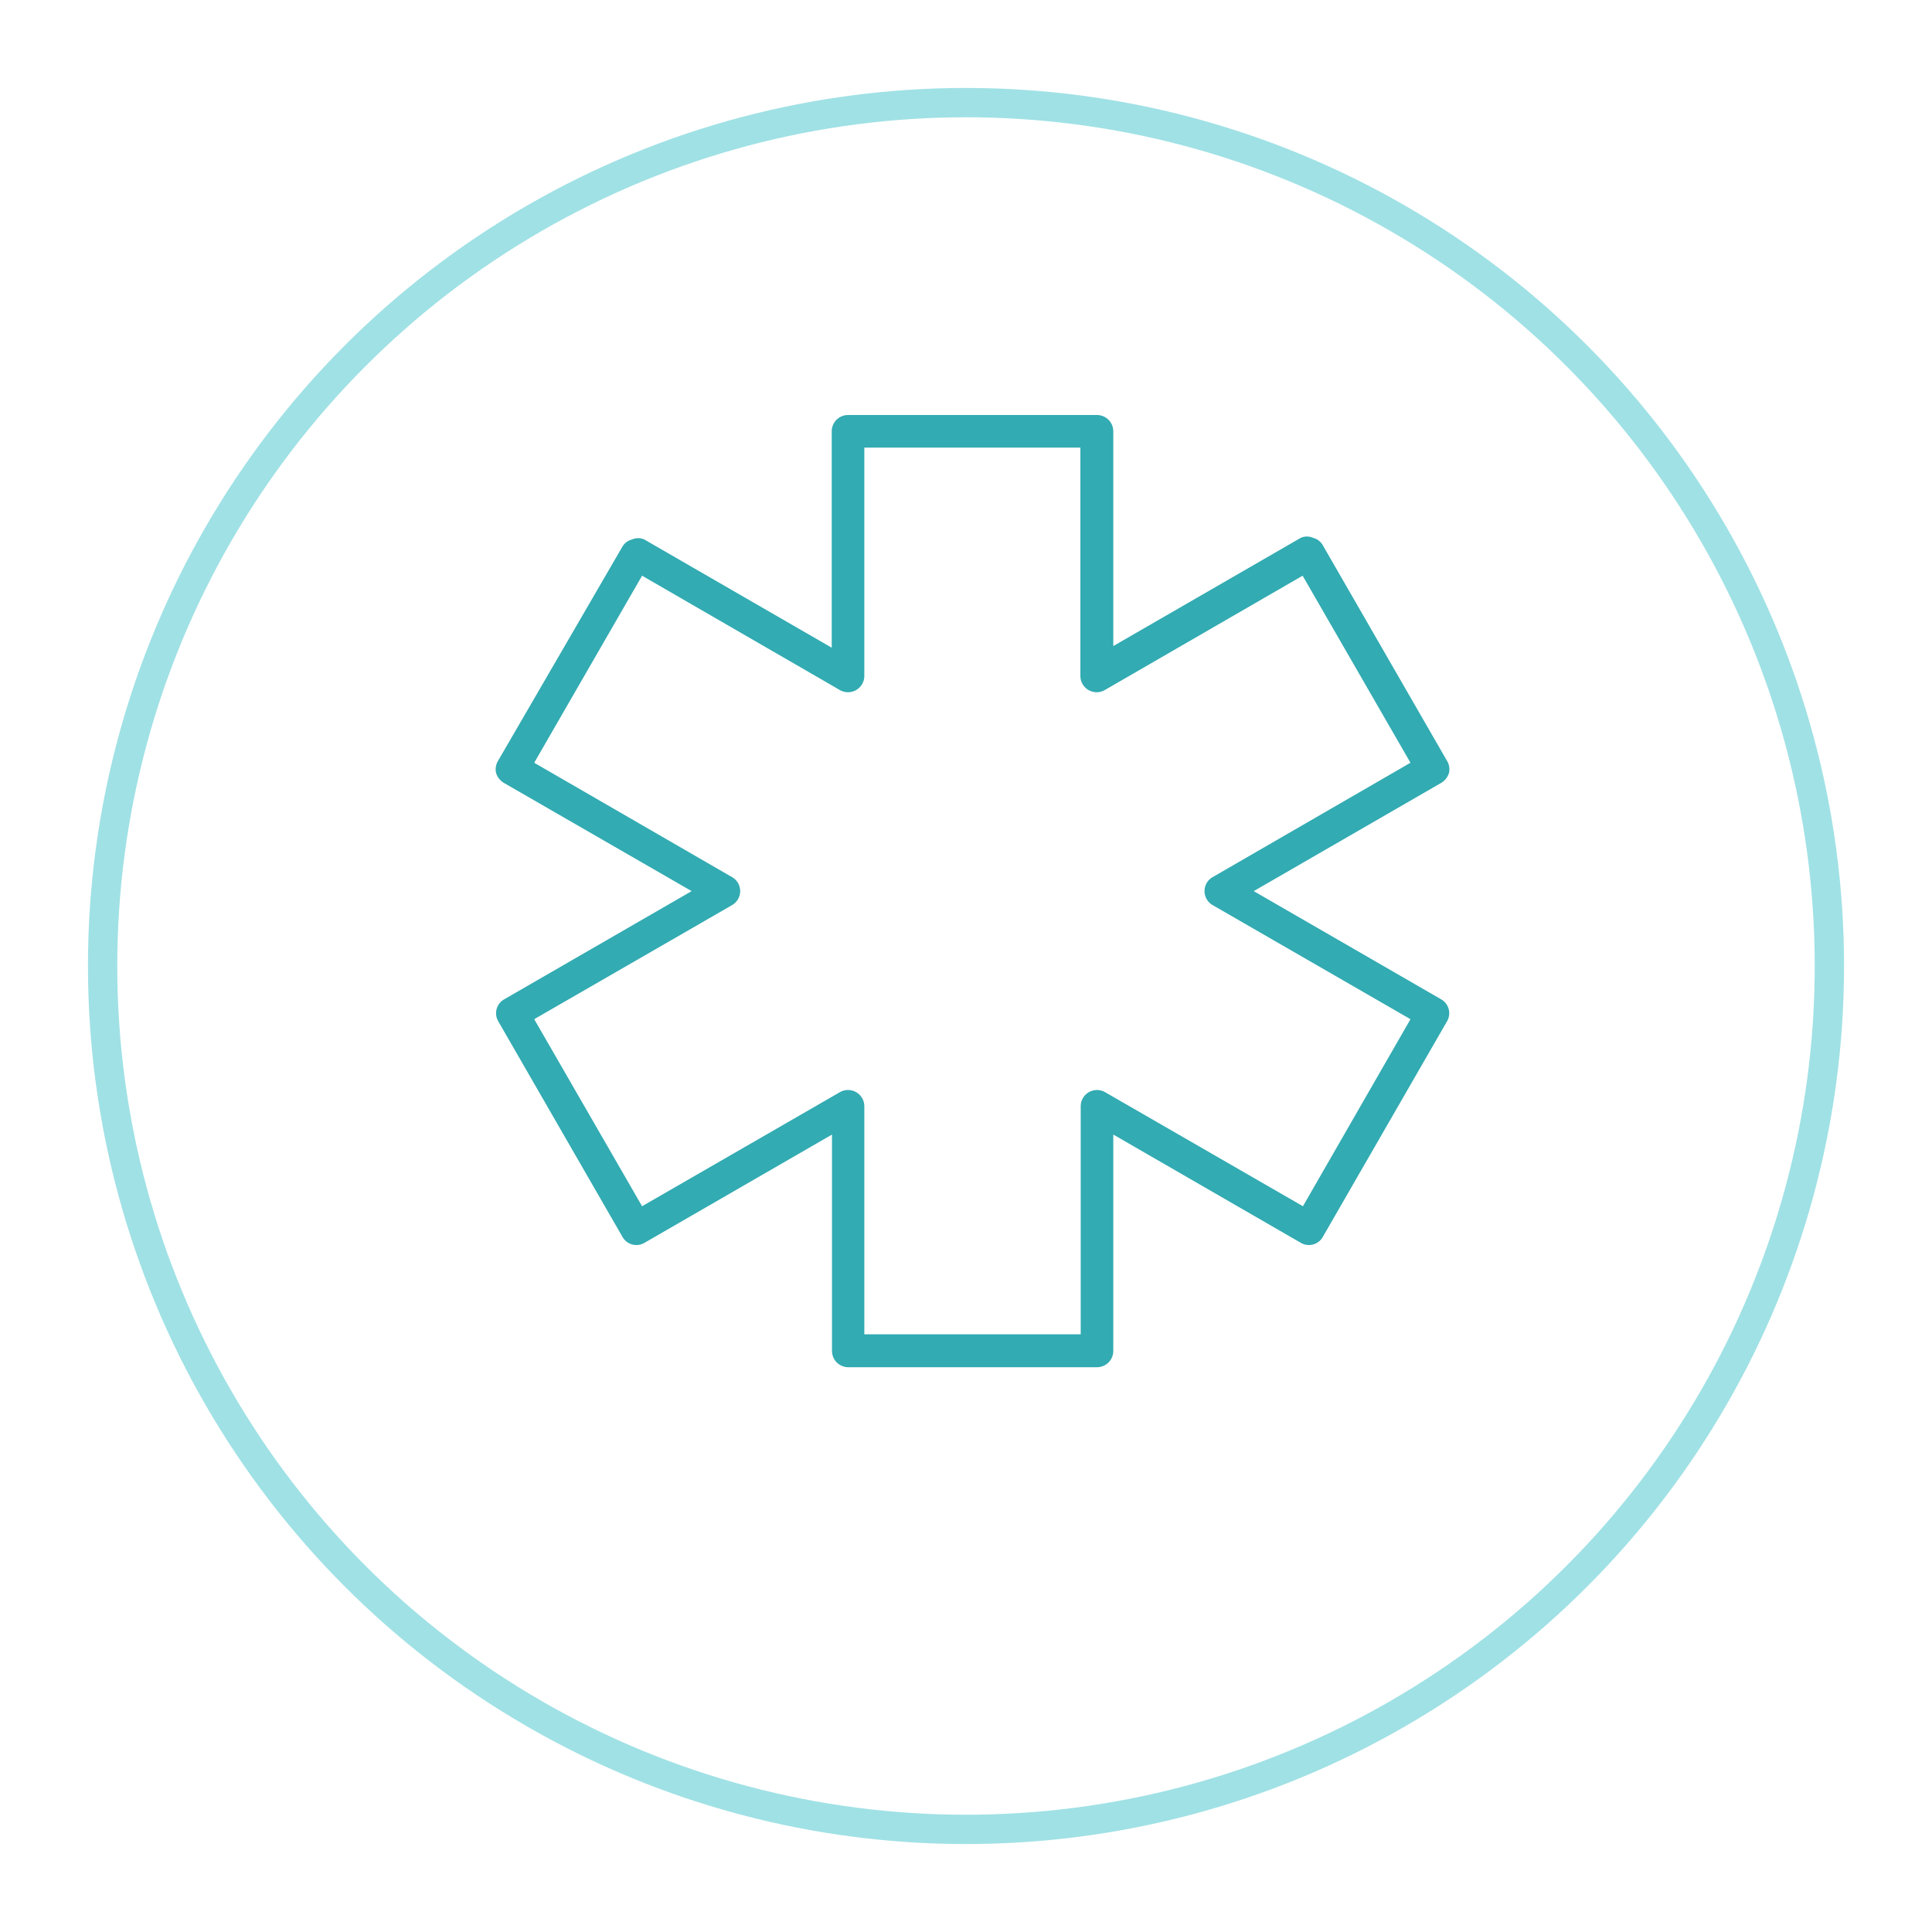 <svg xmlns="http://www.w3.org/2000/svg" xmlns:xlink="http://www.w3.org/1999/xlink" width="197.688" height="197.688" viewBox="0 0 197.688 197.688">
  <defs>
    <filter id="Ellipse_4" x="0" y="0" width="197.688" height="197.688" filterUnits="userSpaceOnUse">
      <feOffset dy="8" input="SourceAlpha"/>
      <feGaussianBlur stdDeviation="3" result="blur"/>
      <feFlood flood-opacity="0.161"/>
      <feComposite operator="in" in2="blur"/>
      <feComposite in="SourceGraphic"/>
    </filter>
  </defs>
  <g id="Group_1518" data-name="Group 1518" transform="translate(-277.5 -272)">
    <g id="icon" transform="translate(101.5 -2815)">
      <g transform="matrix(1, 0, 0, 1, 176, 3087)" filter="url(#Ellipse_4)">
        <circle id="Ellipse_4-2" data-name="Ellipse 4" cx="88.344" cy="88.344" r="88.344" transform="translate(10.5 2.5)" fill="#fff" stroke="#a0e1e5" stroke-linecap="round" stroke-linejoin="round" stroke-width="3"/>
      </g>
    </g>
    <path id="Path_5109" data-name="Path 5109" d="M107.111,70.176,87.938,59.106l19.173-11.07a1.806,1.806,0,0,0,.8-1,1.672,1.672,0,0,0-.2-1.267l-12.7-22.041a1.562,1.562,0,0,0-1-.767,1.528,1.528,0,0,0-1.267,0L73.567,34.031V12.057A1.668,1.668,0,0,0,71.9,10.39H46.424a1.668,1.668,0,0,0-1.667,1.667V34.2L25.584,23.128a1.528,1.528,0,0,0-1.267,0,1.562,1.562,0,0,0-1,.767l-12.7,21.874a1.673,1.673,0,0,0-.2,1.267,1.806,1.806,0,0,0,.8,1l19.206,11.07L11.246,70.176a1.631,1.631,0,0,0-.624,2.224l.023.043,12.7,22.041a1.631,1.631,0,0,0,2.224.624l.043-.023,19.173-11.07v22.141a1.668,1.668,0,0,0,1.667,1.667H71.9a1.668,1.668,0,0,0,1.667-1.667V84.014L92.74,95.085a1.634,1.634,0,0,0,2.244-.557l.023-.043,12.7-22.041a1.634,1.634,0,0,0-.557-2.244ZM92.973,91.35,72.733,79.68a1.668,1.668,0,0,0-2.277.61,1.694,1.694,0,0,0-.223.824v23.341H48.092V81.113a1.668,1.668,0,0,0-1.677-1.657,1.694,1.694,0,0,0-.824.223L25.351,91.35,14.314,72.21,34.554,60.54a1.664,1.664,0,0,0,.834-1.434,1.636,1.636,0,0,0-.834-1.434l-20.24-11.7,11.037-19.14,20.24,11.7a1.667,1.667,0,0,0,2.5-1.467V13.724H70.2V37.065a1.667,1.667,0,0,0,2.5,1.467l20.24-11.7,11.037,19.14-20.24,11.7a1.636,1.636,0,0,0-.834,1.434,1.664,1.664,0,0,0,.834,1.434l20.24,11.671Z" transform="translate(317.848 304.076)" fill="#32abb2"/>
  </g>
</svg>
